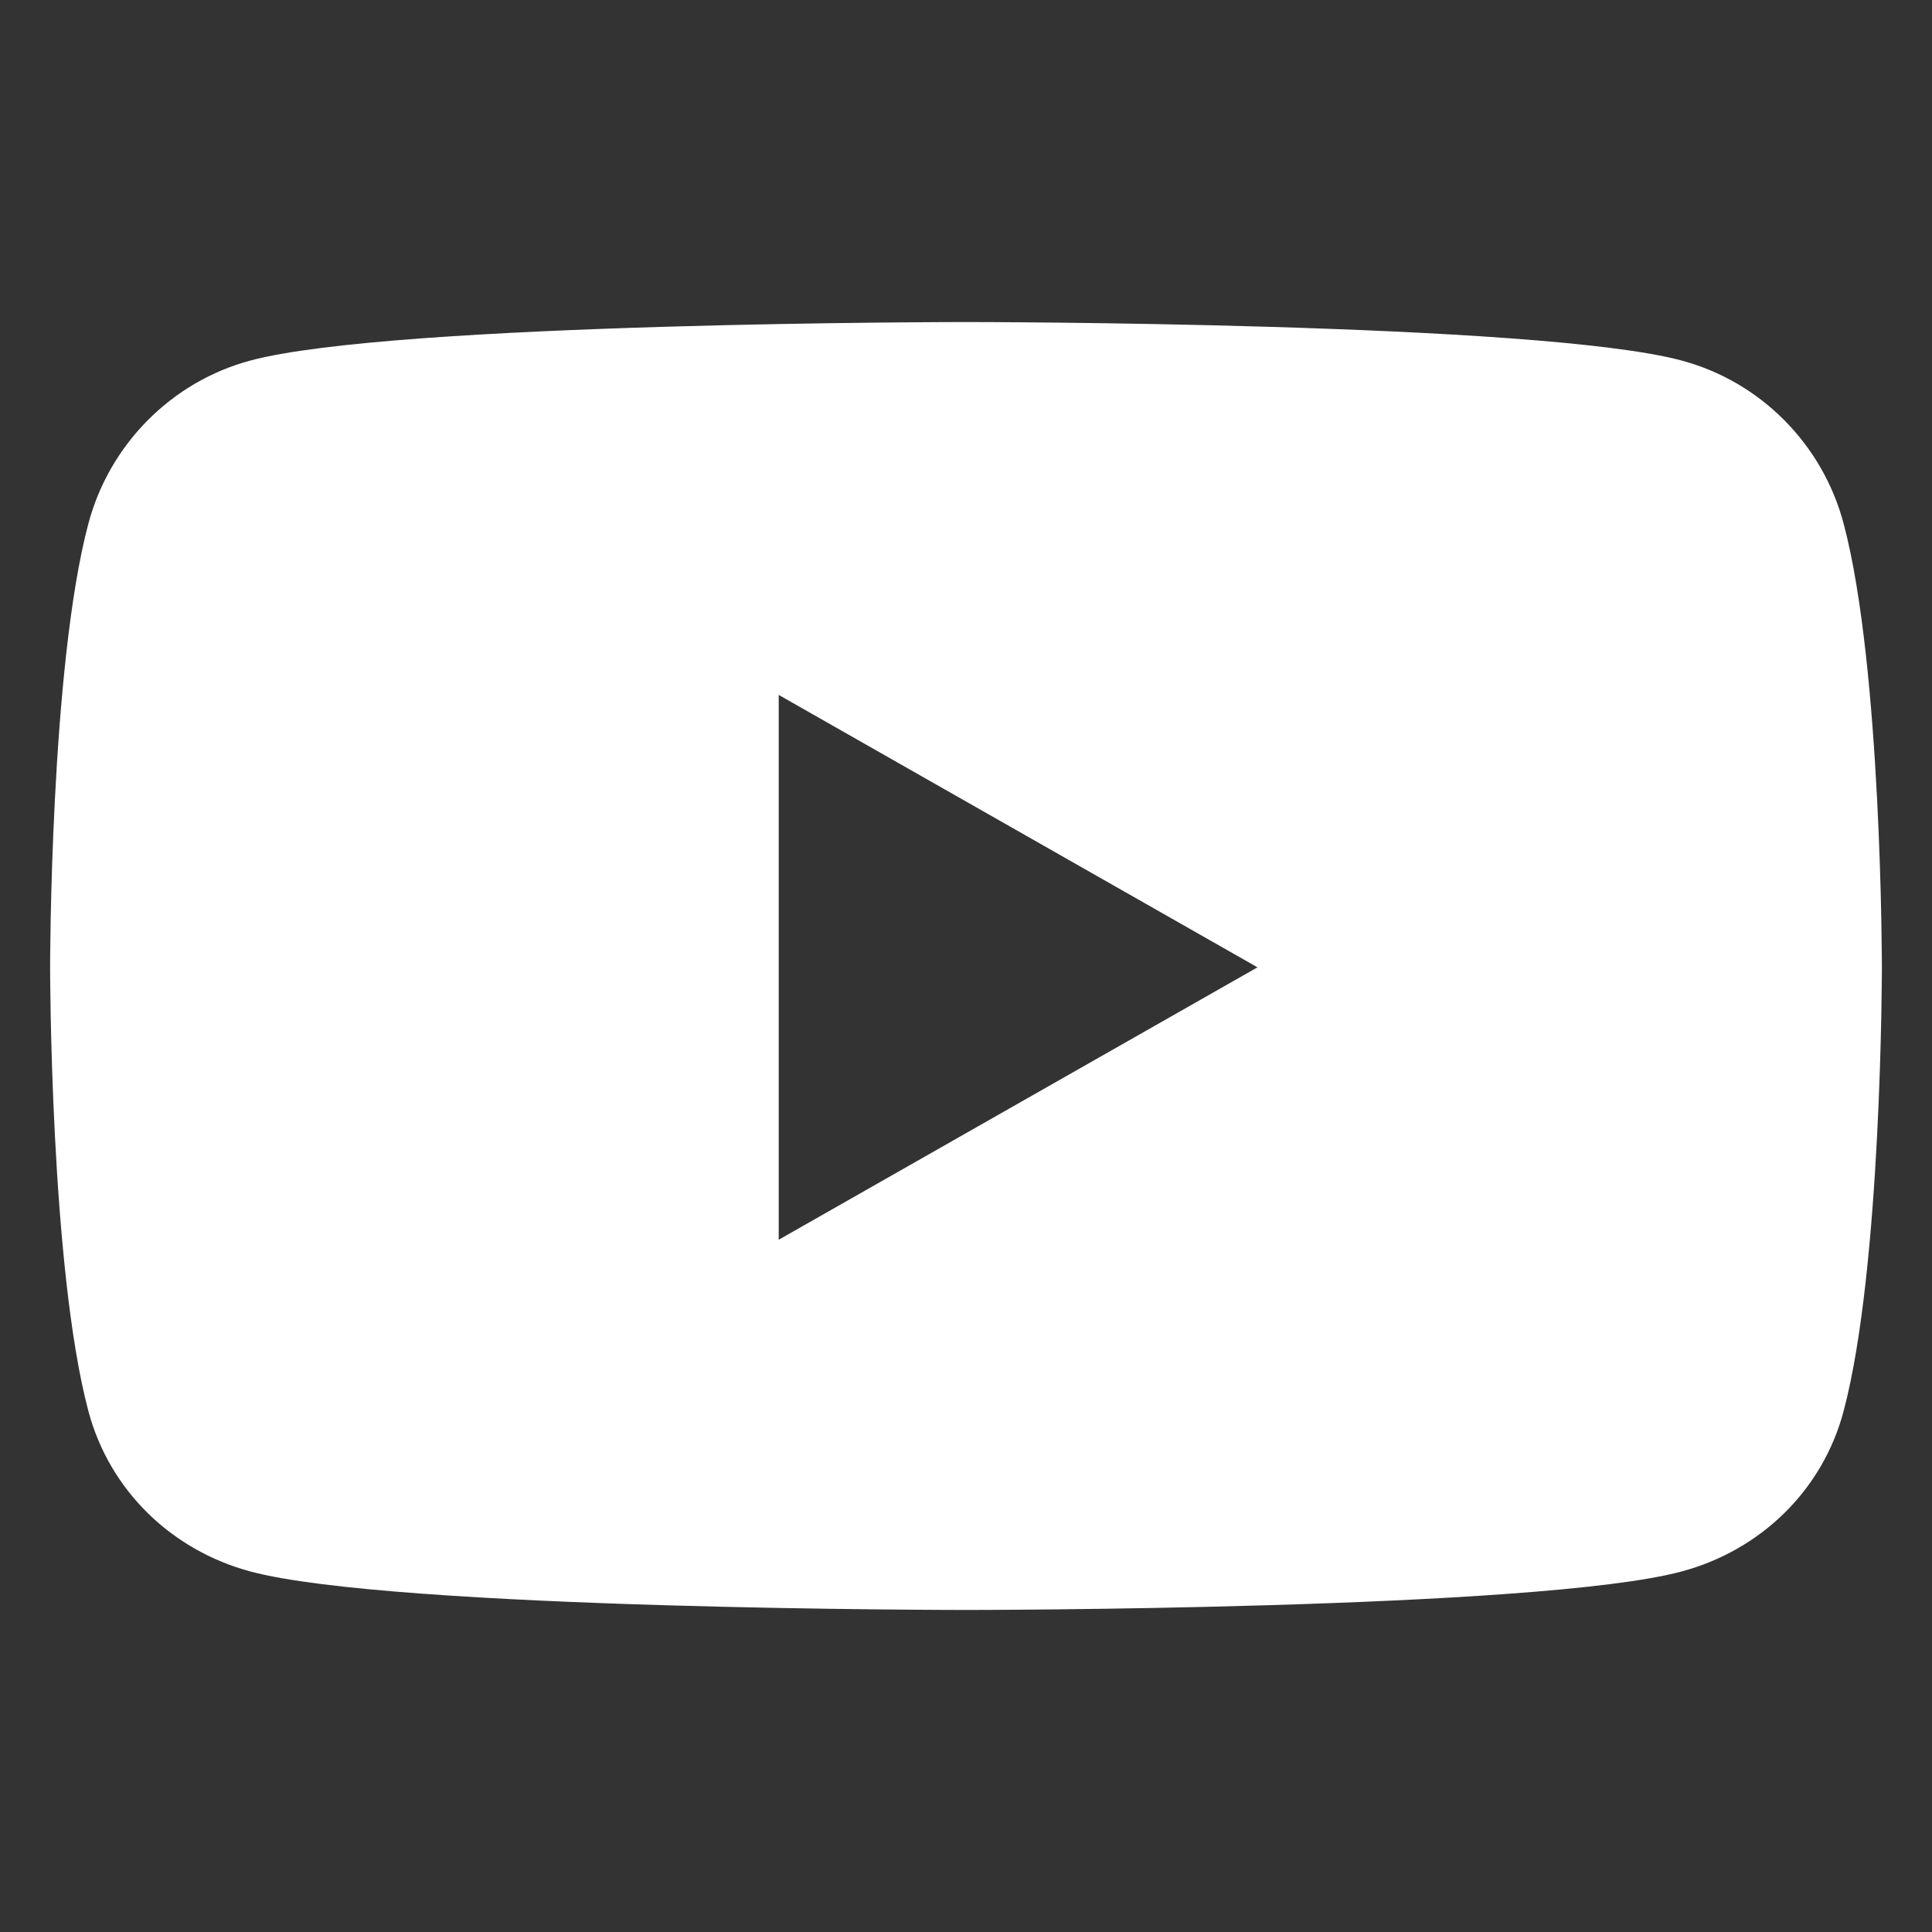 <svg width="16" height="16" viewBox="0 0 16 16" fill="none" xmlns="http://www.w3.org/2000/svg">
<rect x="0" y="0" width="16" height="16" fill="#333333" stroke="none"/>
<path d="M15.268 4.336C15.094 3.679 14.58 3.161 13.927 2.986C12.744 2.667 8 2.667 8 2.667C8 2.667 3.256 2.667 2.073 2.986C1.421 3.161 0.907 3.679 0.732 4.336C0.415 5.526 0.415 8.011 0.415 8.011C0.415 8.011 0.415 10.495 0.732 11.686C0.907 12.343 1.421 12.839 2.073 13.014C3.256 13.333 8 13.333 8 13.333C8 13.333 12.744 13.333 13.927 13.014C14.58 12.839 15.094 12.343 15.268 11.686C15.585 10.495 15.585 8.011 15.585 8.011C15.585 8.011 15.585 5.526 15.268 4.336ZM6.449 10.267V5.755L10.414 8.011L6.449 10.267Z" fill="white"/>
</svg>
